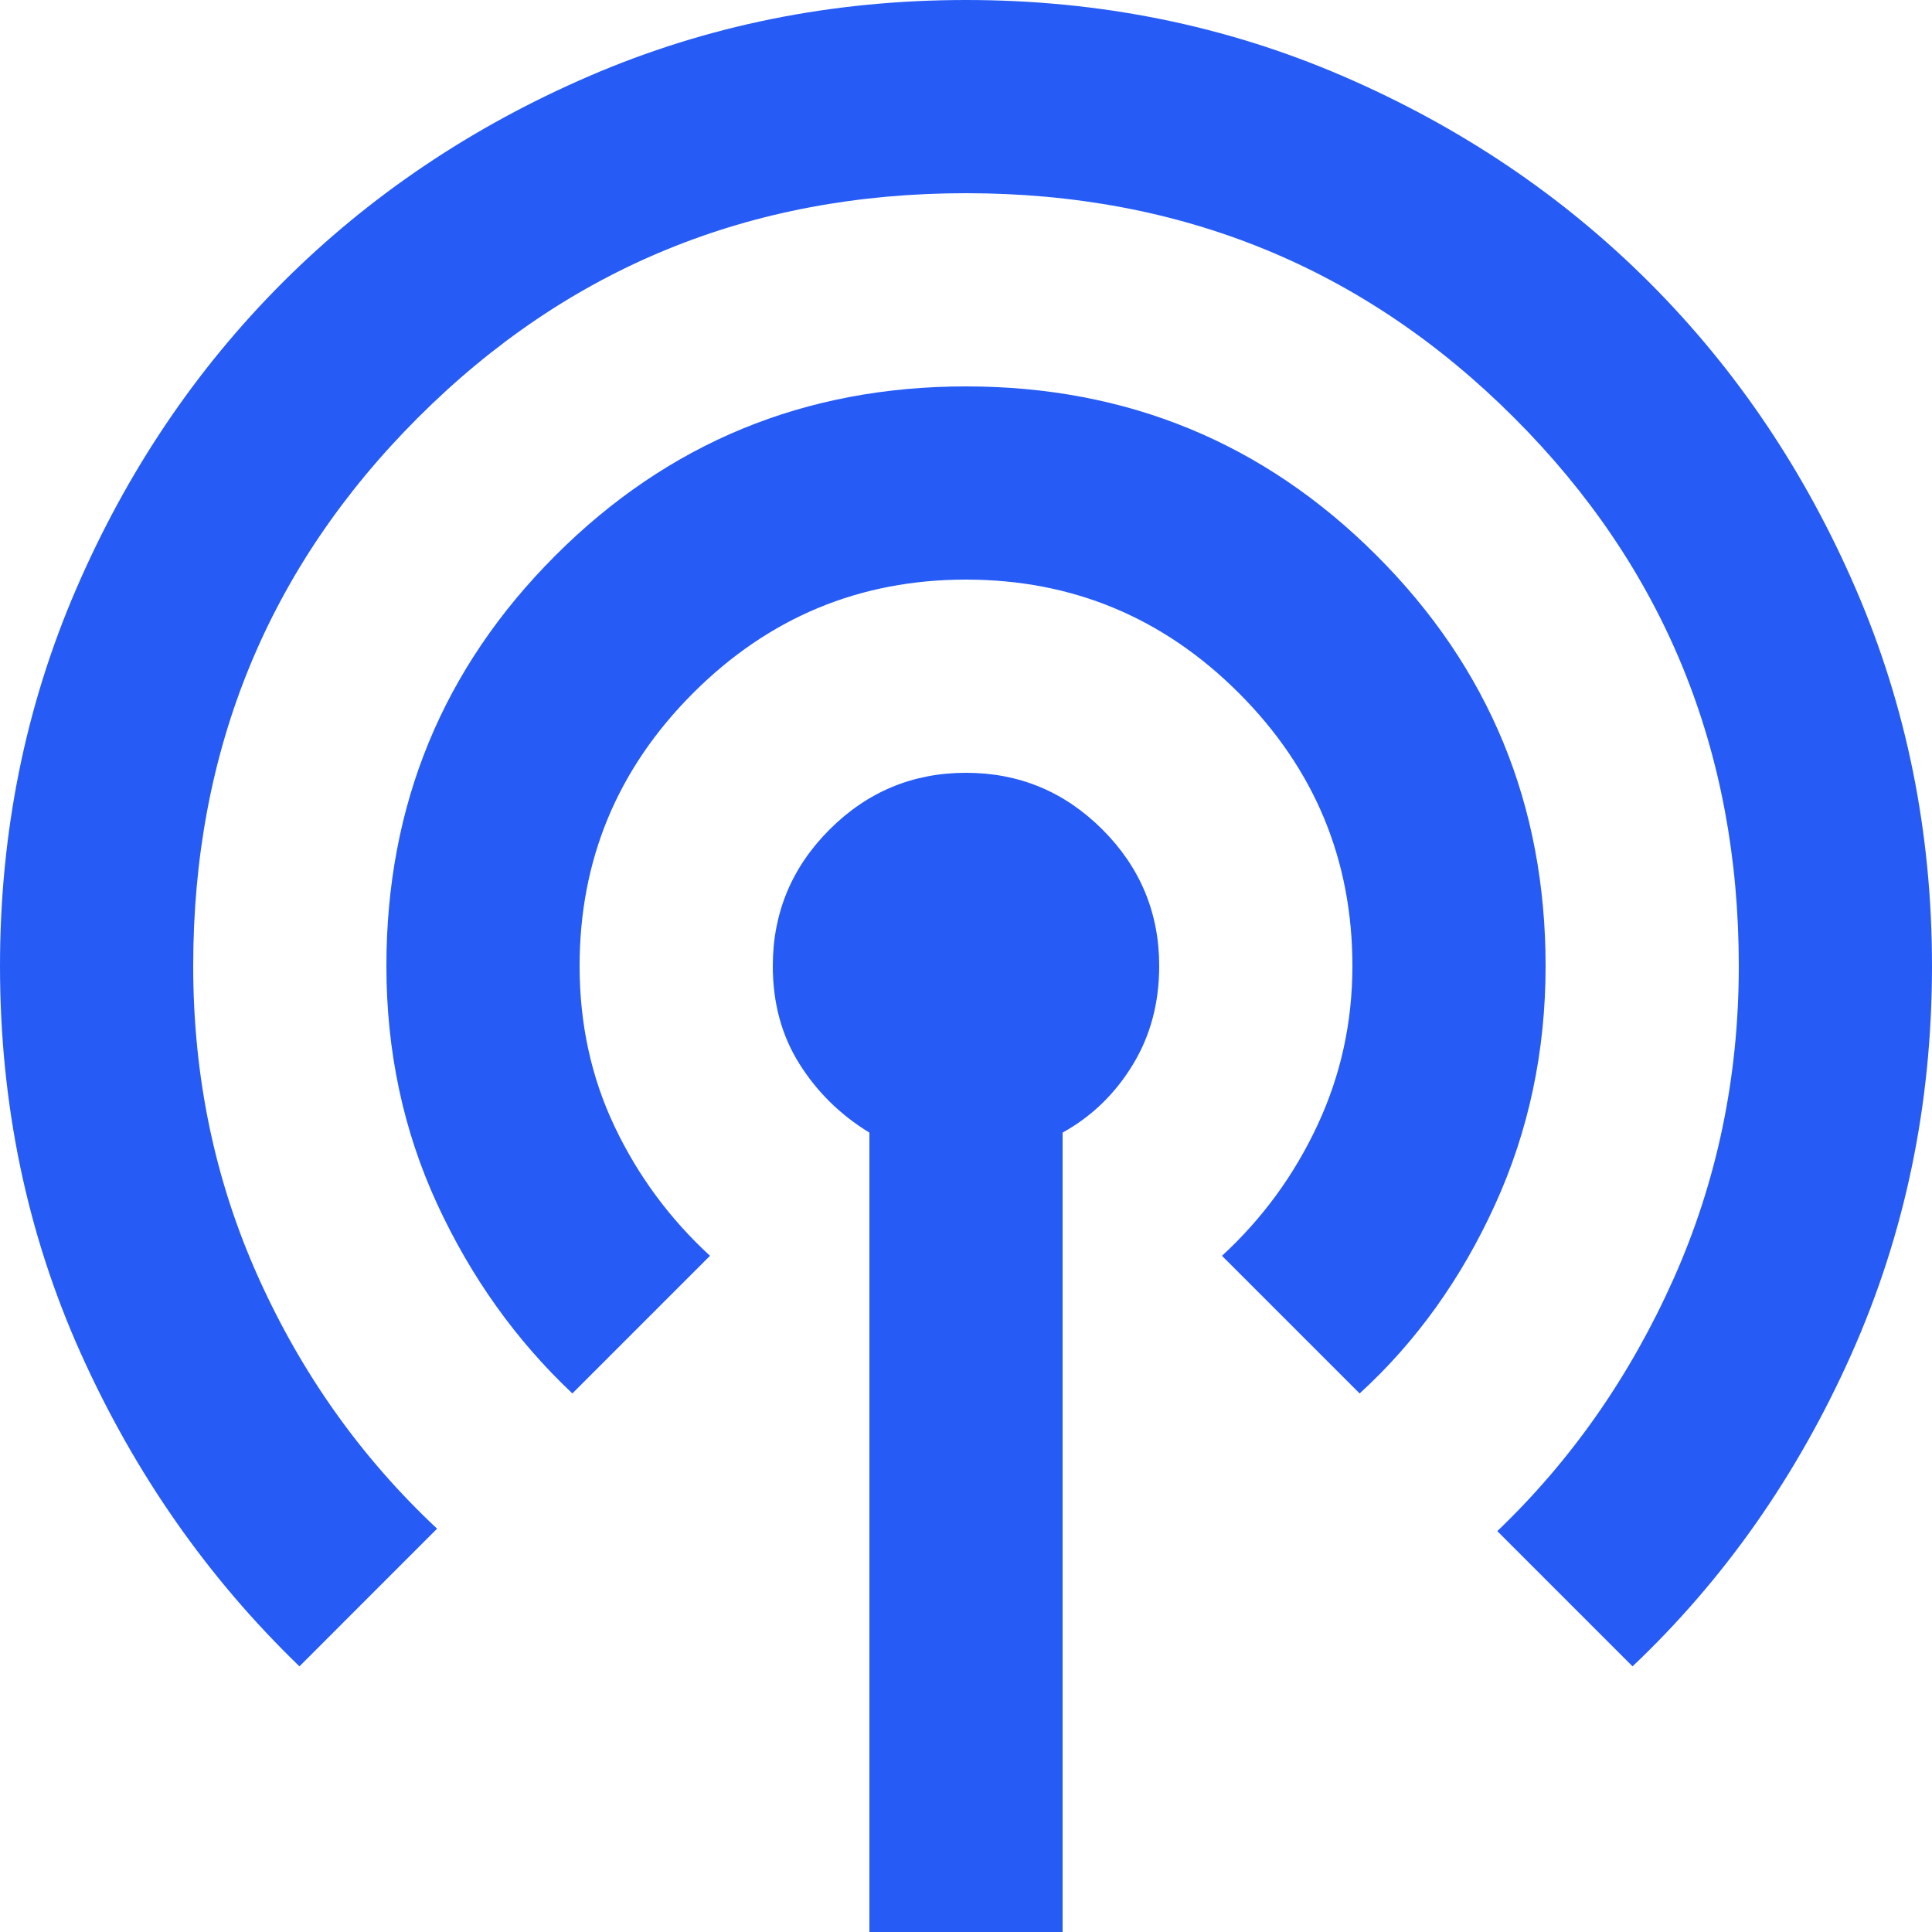<svg width="54" height="54" viewBox="0 0 54 54" fill="none" xmlns="http://www.w3.org/2000/svg">
<g id="Nav card icons" clip-path="url(#clip0_328_4103)">
<path id="podcasts" d="M24.3 54V31.657C23.49 31.163 22.837 30.521 22.343 29.734C21.848 28.946 21.6 28.035 21.6 27C21.6 25.515 22.129 24.244 23.186 23.186C24.244 22.129 25.515 21.6 27 21.6C28.485 21.6 29.756 22.129 30.814 23.186C31.871 24.244 32.4 25.515 32.4 27C32.4 28.035 32.153 28.957 31.657 29.767C31.163 30.578 30.51 31.207 29.7 31.657V54H24.3ZM8.37 46.575C5.805 44.1 3.769 41.186 2.261 37.834C0.754 34.481 0 30.87 0 27C0 23.265 0.709 19.755 2.126 16.47C3.544 13.185 5.468 10.328 7.897 7.897C10.328 5.468 13.185 3.544 16.47 2.126C19.755 0.709 23.265 0 27 0C30.735 0 34.245 0.709 37.53 2.126C40.815 3.544 43.672 5.468 46.102 7.897C48.532 10.328 50.456 13.185 51.874 16.47C53.291 19.755 54 23.265 54 27C54 30.87 53.246 34.492 51.739 37.867C50.231 41.242 48.195 44.145 45.63 46.575L41.85 42.795C43.92 40.815 45.562 38.464 46.778 35.741C47.992 33.019 48.6 30.105 48.6 27C48.6 20.97 46.508 15.863 42.322 11.678C38.138 7.492 33.03 5.4 27 5.4C20.97 5.4 15.863 7.492 11.678 11.678C7.492 15.863 5.4 20.97 5.4 27C5.4 30.105 6.008 33.008 7.223 35.708C8.438 38.407 10.102 40.748 12.217 42.727L8.37 46.575ZM15.998 38.947C14.422 37.462 13.162 35.696 12.217 33.649C11.273 31.601 10.8 29.385 10.8 27C10.8 22.5 12.375 18.675 15.525 15.525C18.675 12.375 22.5 10.8 27 10.8C31.5 10.8 35.325 12.375 38.475 15.525C41.625 18.675 43.2 22.5 43.2 27C43.2 29.385 42.727 31.613 41.782 33.682C40.837 35.752 39.578 37.508 38.002 38.947L34.155 35.1C35.28 34.065 36.169 32.85 36.821 31.455C37.474 30.06 37.8 28.575 37.8 27C37.8 24.03 36.742 21.488 34.627 19.372C32.513 17.258 29.97 16.2 27 16.2C24.03 16.2 21.488 17.258 19.372 19.372C17.258 21.488 16.2 24.03 16.2 27C16.2 28.62 16.526 30.116 17.179 31.489C17.831 32.861 18.72 34.065 19.845 35.1L15.998 38.947Z" fill="#265CF5"/>
</g>
<defs>
<clipPath id="clip0_328_4103">
<rect width="54" height="54" fill="white"/>
</clipPath>
</defs>
</svg>
